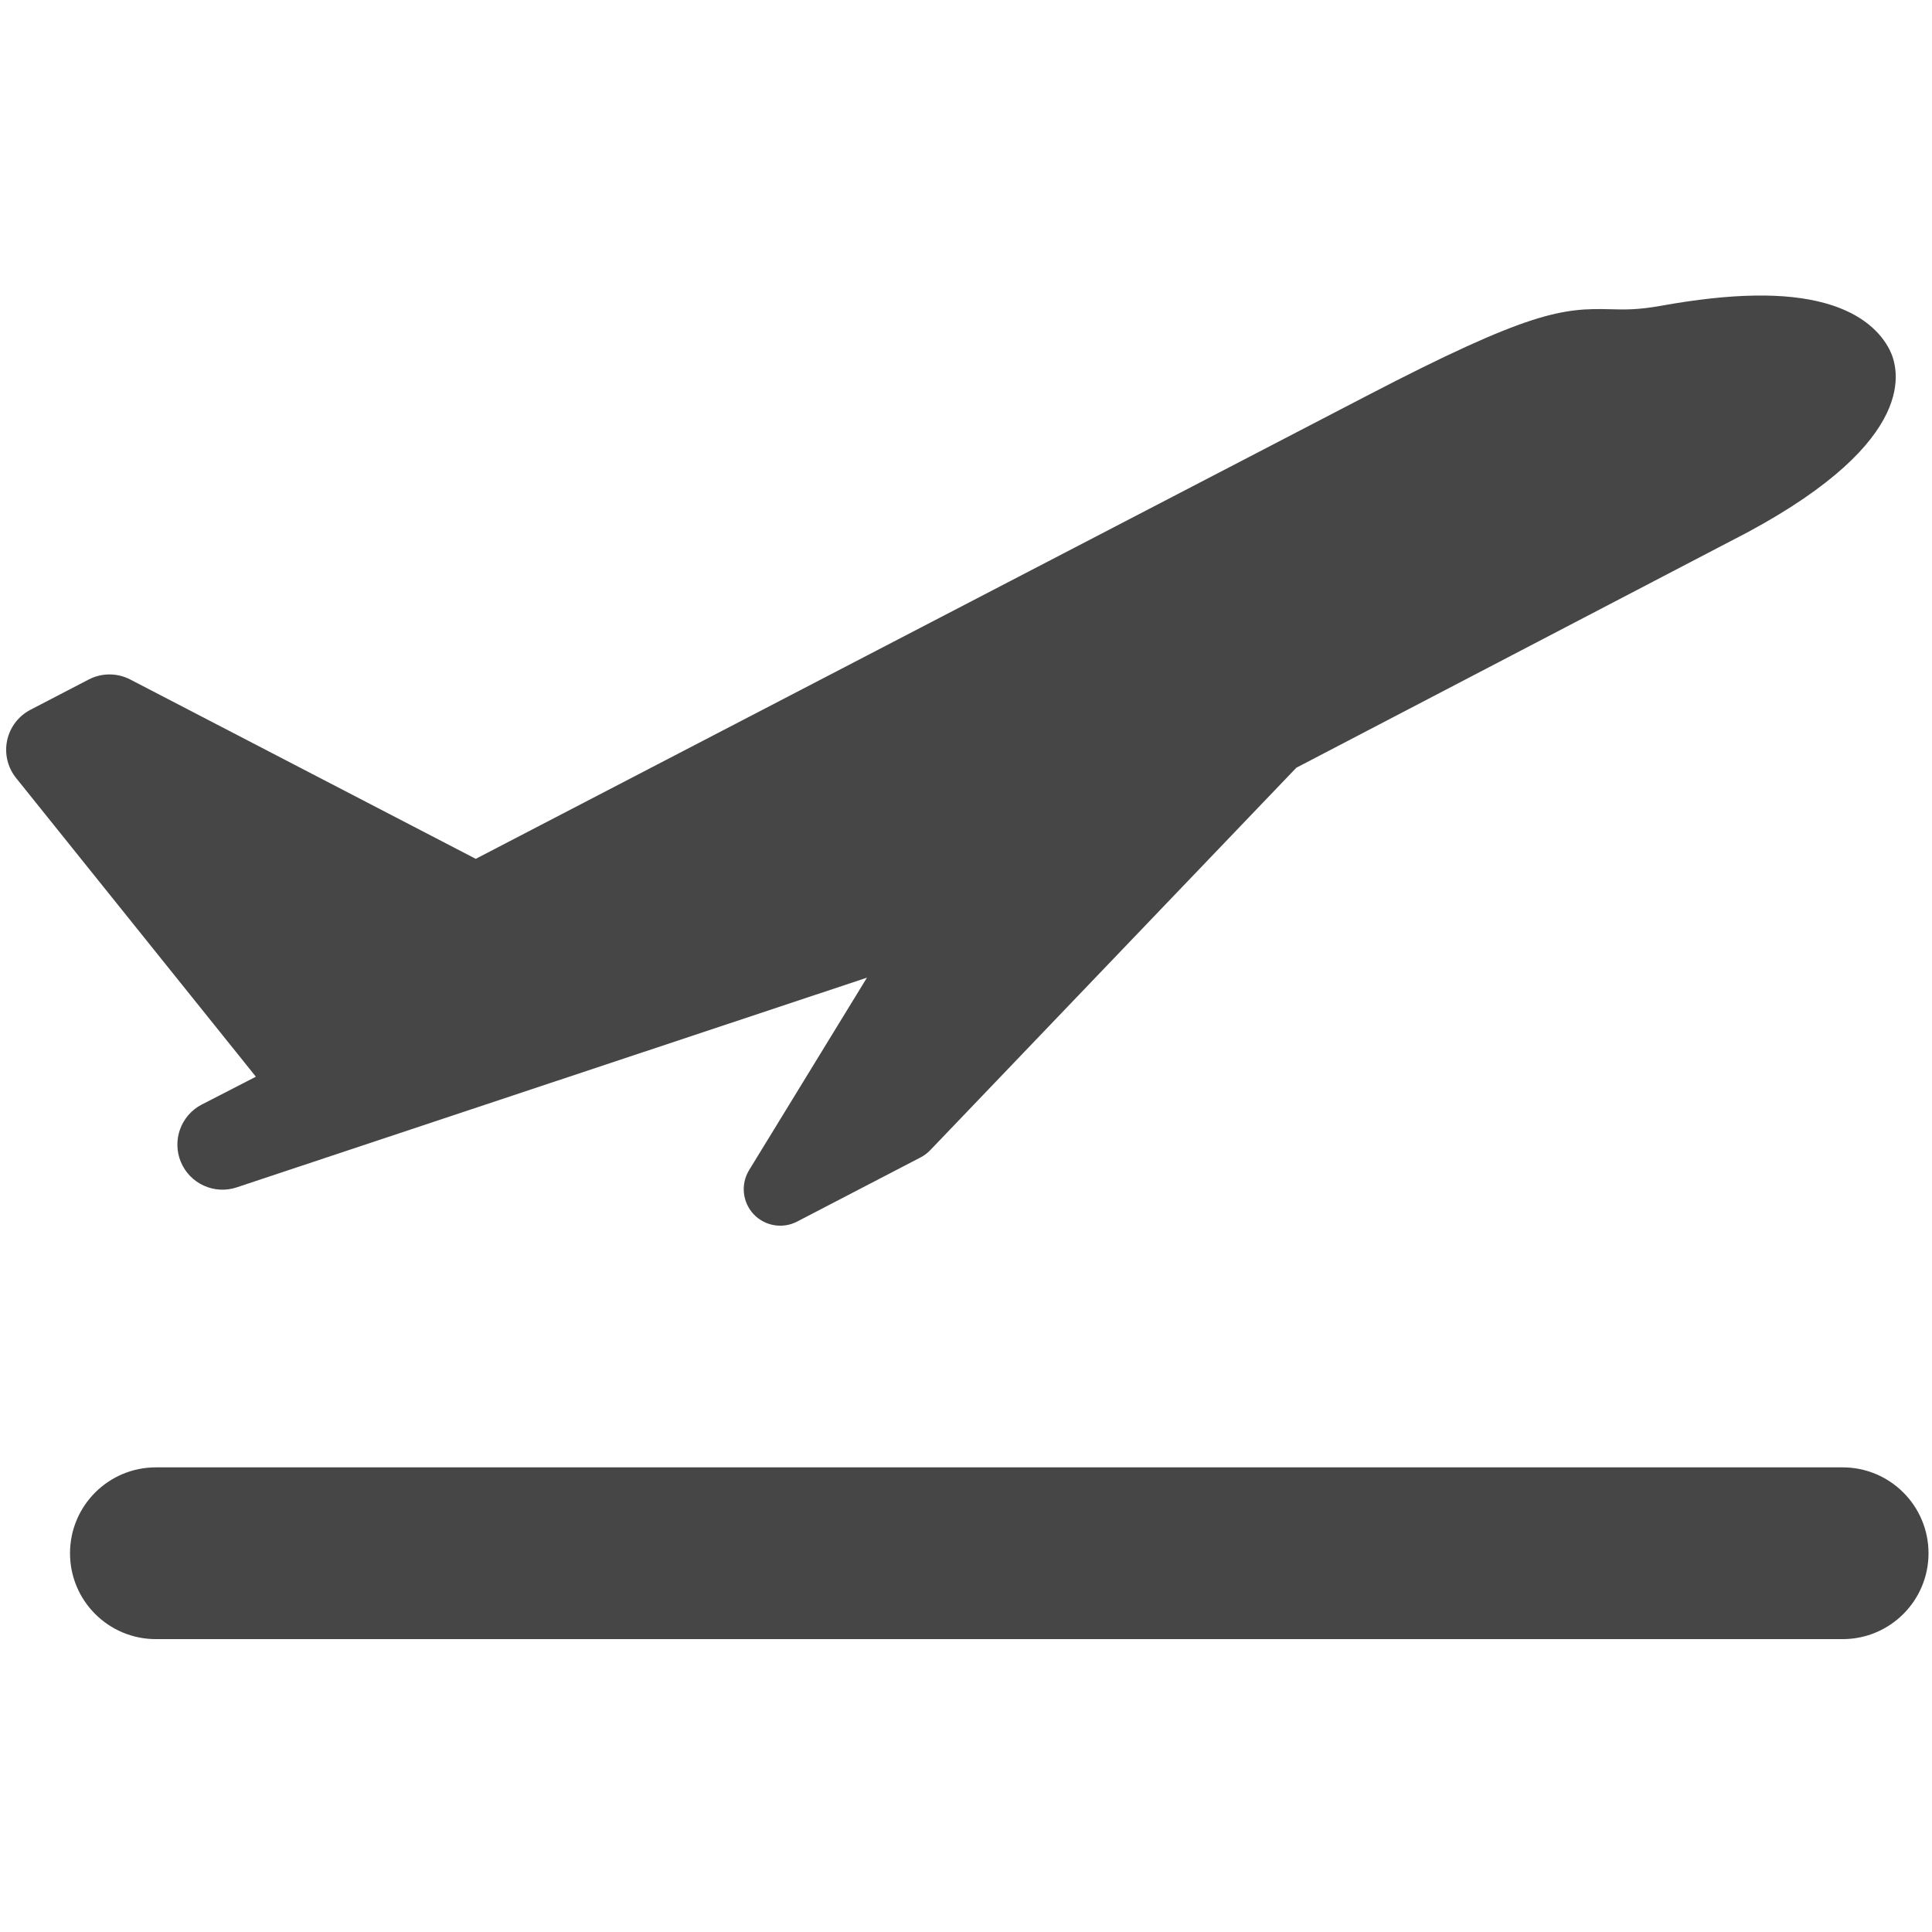 <?xml version="1.0" encoding="utf-8"?>
<!-- Generator: Adobe Illustrator 16.0.0, SVG Export Plug-In . SVG Version: 6.00 Build 0)  -->
<!DOCTYPE svg PUBLIC "-//W3C//DTD SVG 1.1//EN" "http://www.w3.org/Graphics/SVG/1.1/DTD/svg11.dtd">
<svg version="1.1" id="Capa_1" xmlns="http://www.w3.org/2000/svg" xmlns:xlink="http://www.w3.org/1999/xlink" x="0px" y="0px"
	 width="612px" height="612px" viewBox="0 0 612 612" enable-background="new 0 0 612 612" xml:space="preserve">
<g>
	<g>
		<path fill="#464646" d="M63.94,349.878c-0.017,0.008-0.033,0.016-0.057,0.023c-6.591,3.432-9.456,11.352-6.577,18.217
			c2.896,6.872,10.593,10.367,17.673,8.008l199.647-66.43l-37.329,60.966c-2.712,4.432-2.136,10.128,1.4,13.929
			c3.544,3.791,9.184,4.768,13.792,2.376l39.153-20.346c1.121-0.583,2.145-1.351,3.017-2.264L410.64,243.196l143.134-74.683
			c54.211-29.225,47.931-51.683,44.714-57.873c-2.488-4.792-8.063-11.224-20.448-14.632c-12.562-3.448-29.521-3.176-51.857,0.848
			c-7.457,1.336-11.577,1.224-15.93,1.104c-15.32-0.416-25.721,0.607-77.314,27.424L150.703,272.053l-109.446-56.81
			c-4.126-2.136-9.04-2.136-13.167,0.008l-18.441,9.584c-3.801,1.976-6.512,5.544-7.394,9.728
			c-0.879,4.192,0.162,8.553,2.842,11.889l75.962,94.617L63.94,349.878z M63.94,349.878"/>
	</g>
	<path fill="#464646" d="M583.688,464.817H49.379c-15.025,0-27.201,12.185-27.201,27.209s12.176,27.201,27.201,27.201h534.309
		c15.023,0,27.209-12.177,27.209-27.201S598.711,464.817,583.688,464.817L583.688,464.817z M583.688,464.817"/>
</g>
</svg>
